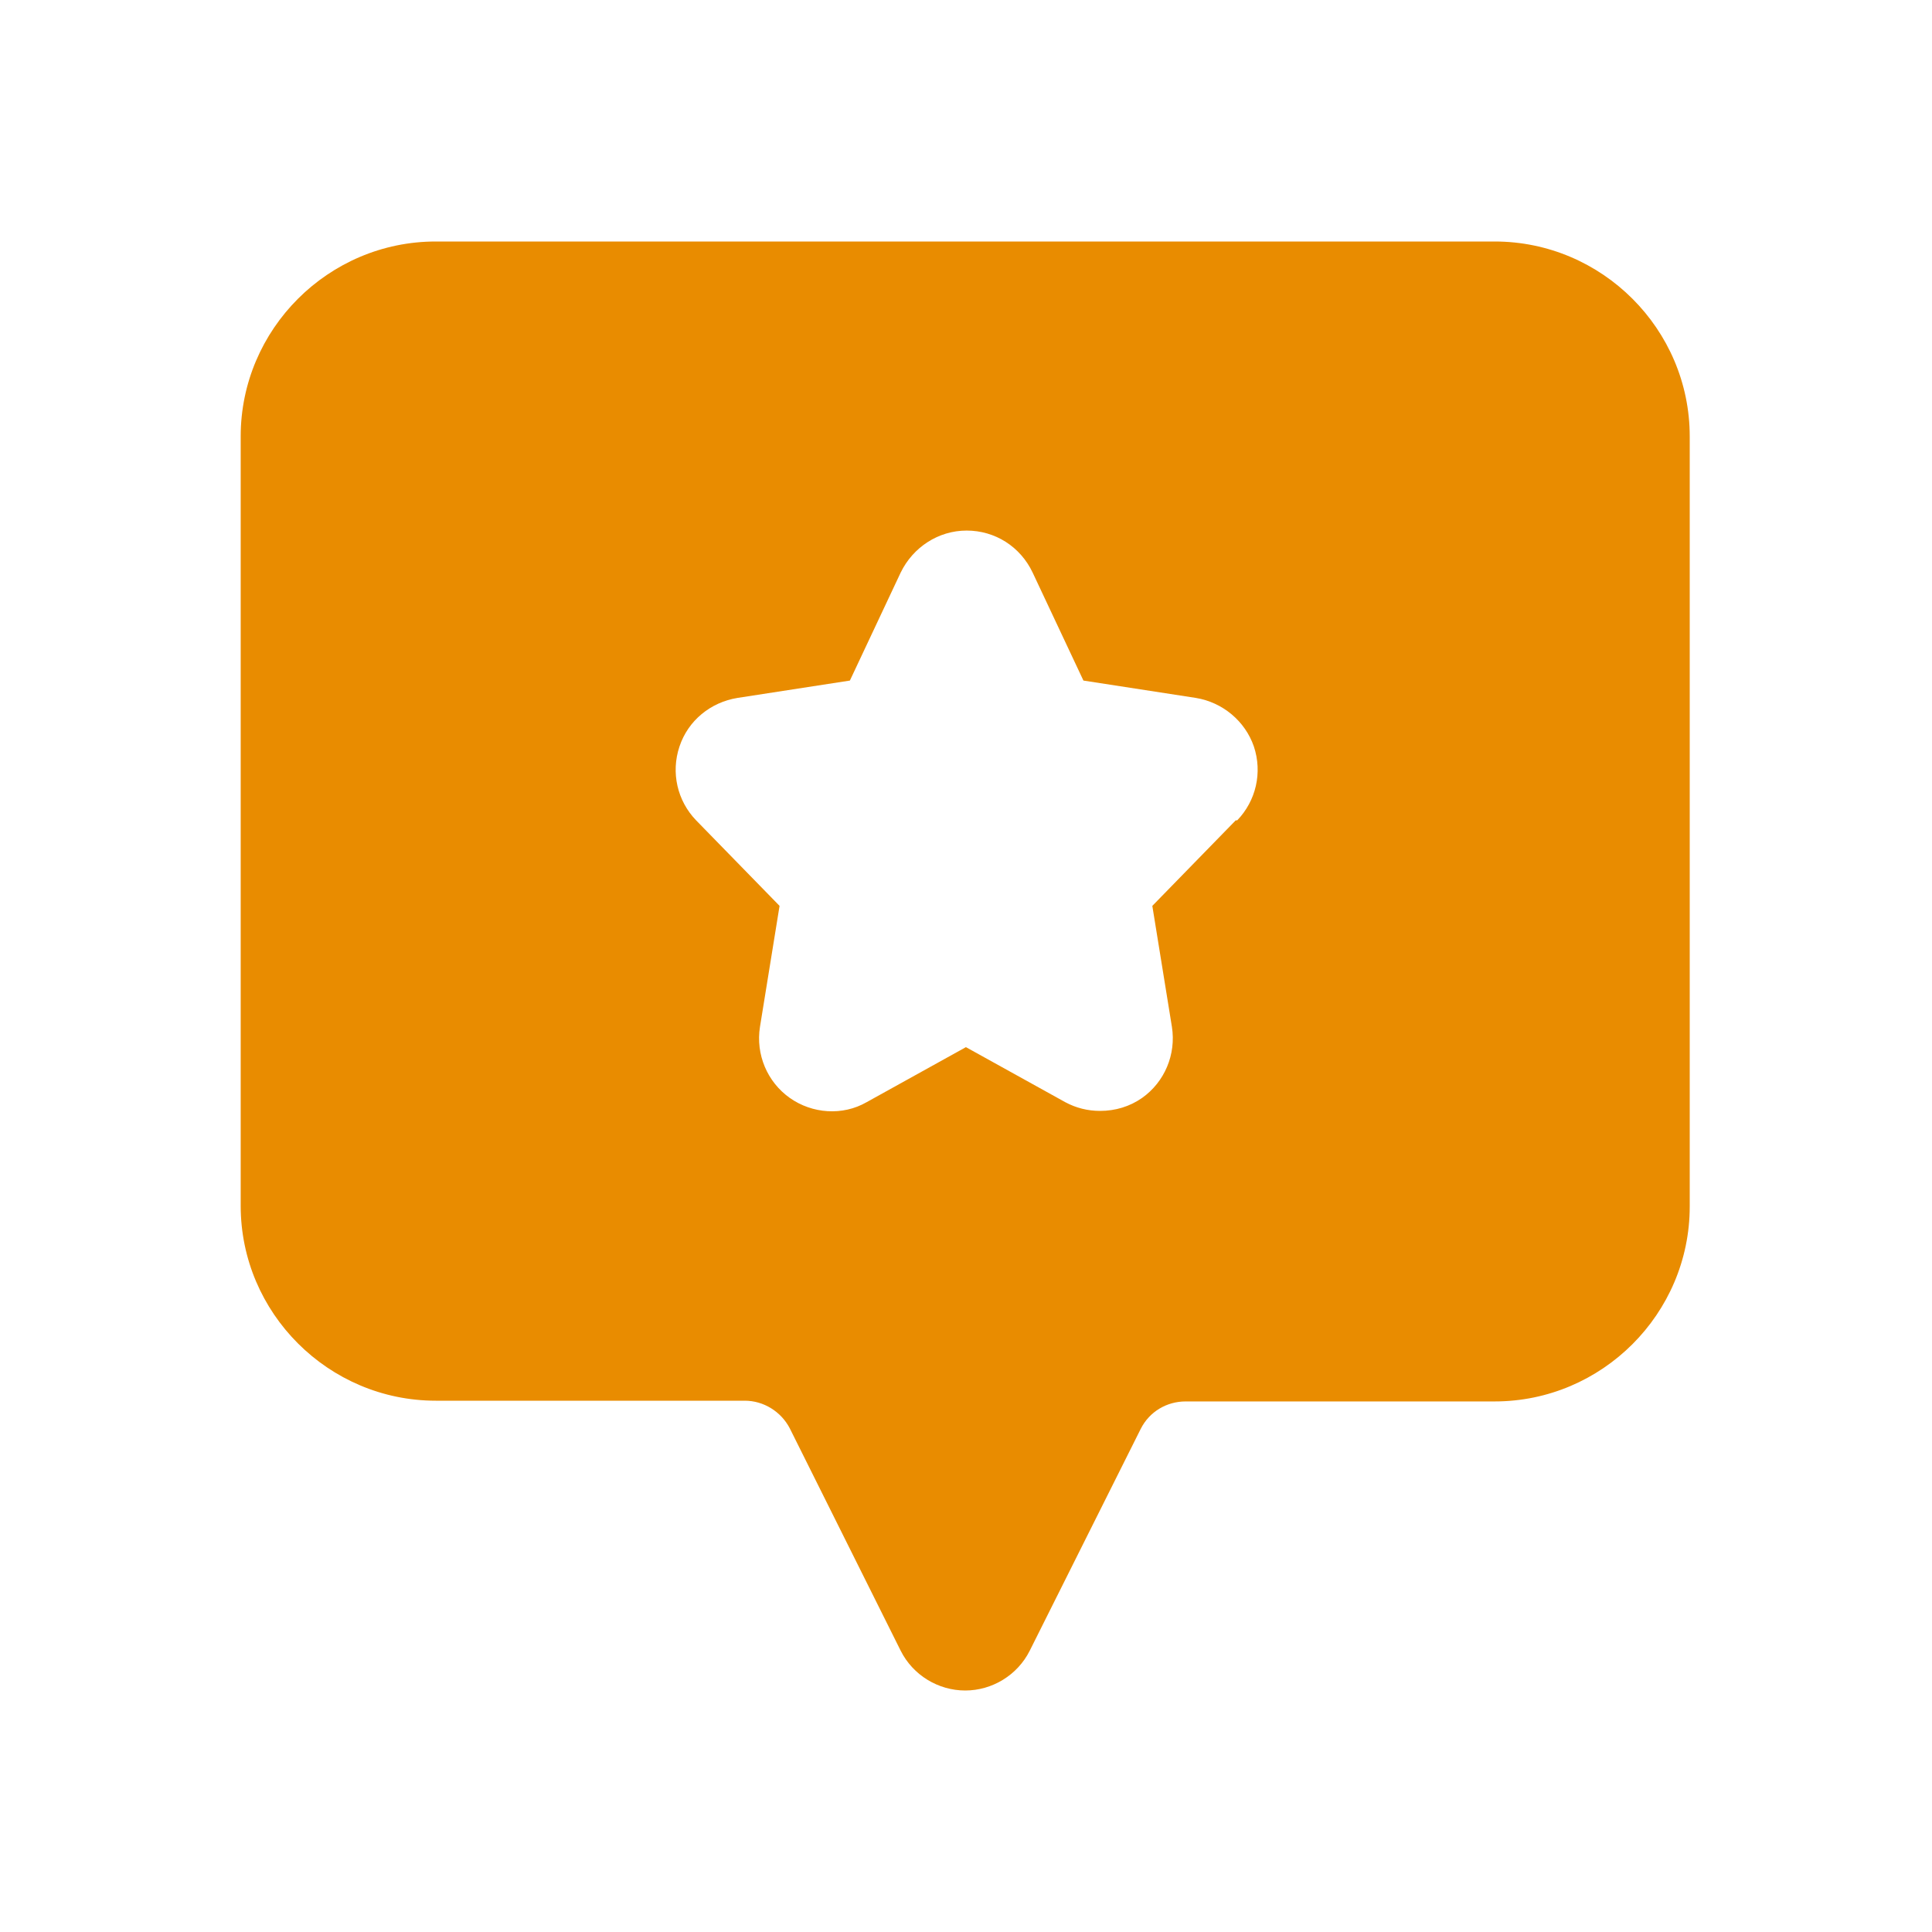 <svg width="50" height="50" viewBox="0 0 50 50" fill="none" xmlns="http://www.w3.org/2000/svg">
<path d="M38.718 6.25H11.278C8.501 6.25 6.229 8.519 6.229 11.294V31.206C6.229 33.981 8.501 36.25 11.278 36.25H19.274C19.762 36.25 20.212 36.531 20.438 36.962L23.309 42.719C23.628 43.356 24.285 43.75 24.98 43.75C25.674 43.75 26.331 43.356 26.65 42.719L29.521 36.981C29.747 36.531 30.197 36.269 30.685 36.269H38.681C41.459 36.269 43.73 34 43.73 31.225V11.294C43.73 8.519 41.459 6.25 38.681 6.25H38.718ZM31.98 21.231L29.822 23.444L30.329 26.575C30.441 27.288 30.141 28 29.559 28.413C29.24 28.637 28.865 28.75 28.471 28.75C28.151 28.75 27.851 28.675 27.57 28.525L24.998 27.1L22.427 28.525C21.808 28.881 21.019 28.825 20.438 28.413C19.856 28 19.555 27.288 19.668 26.575L20.175 23.444L18.016 21.231C17.528 20.725 17.359 19.994 17.585 19.319C17.81 18.644 18.392 18.175 19.086 18.062L21.995 17.613L23.309 14.819C23.628 14.162 24.285 13.731 25.017 13.731C25.749 13.731 26.406 14.144 26.725 14.819L28.039 17.613L30.948 18.062C31.642 18.175 32.224 18.663 32.45 19.319C32.675 19.994 32.506 20.725 32.018 21.231H31.98Z" fill="#E98C00"/>
</svg>

